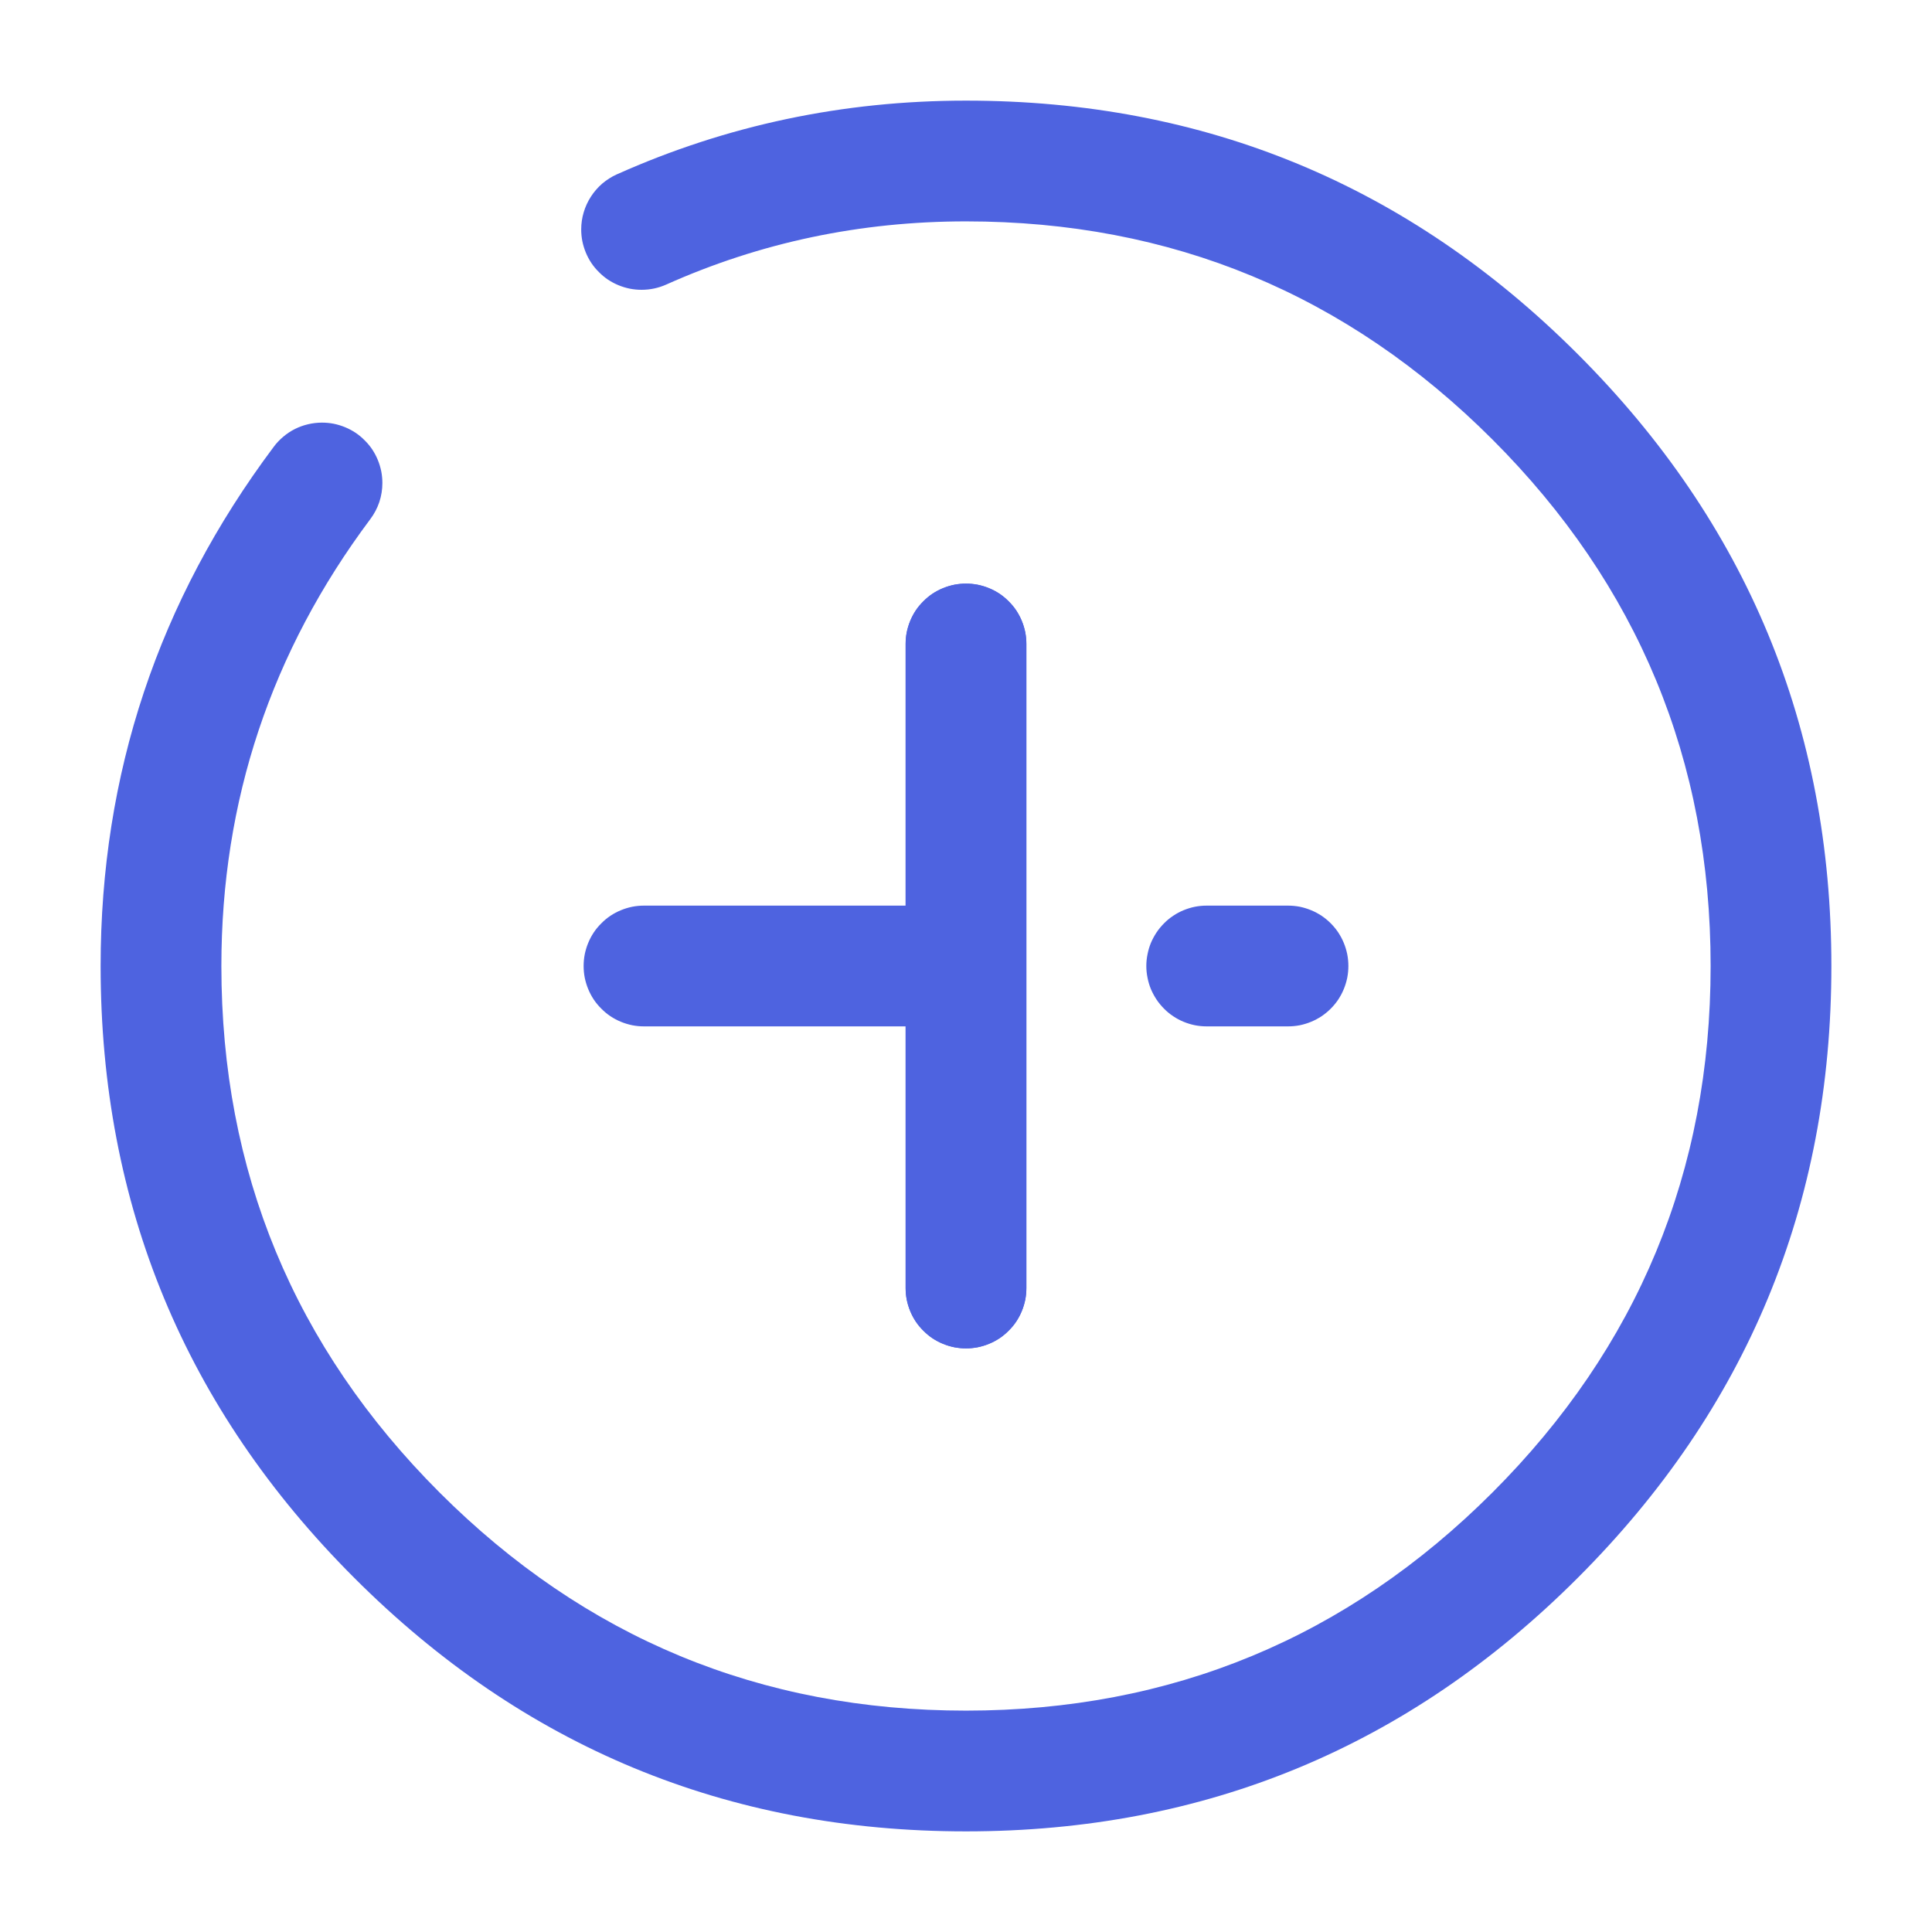 <svg xmlns="http://www.w3.org/2000/svg" xmlns:xlink="http://www.w3.org/1999/xlink" fill="none" version="1.1" width="24" height="24" viewBox="0 0 24 24"><g><g><g><g><path d="M11.25,8Q11.25,7.926,11.264,7.854Q11.279,7.781,11.307,7.713Q11.335,7.645,11.376,7.583Q11.417,7.522,11.47,7.47Q11.522,7.417,11.583,7.376Q11.645,7.335,11.713,7.307Q11.781,7.279,11.854,7.264Q11.926,7.25,12,7.25Q12.074,7.25,12.146,7.264Q12.219,7.279,12.287,7.307Q12.355,7.335,12.417,7.376Q12.478,7.417,12.53,7.47Q12.583,7.522,12.624,7.583Q12.665,7.645,12.693,7.713Q12.721,7.781,12.736,7.854Q12.75,7.926,12.75,8L12.75,16Q12.75,16.074,12.736,16.146Q12.721,16.219,12.693,16.287Q12.665,16.355,12.624,16.417Q12.583,16.478,12.53,16.53Q12.478,16.583,12.417,16.624Q12.355,16.665,12.287,16.693Q12.219,16.721,12.146,16.736Q12.074,16.75,12,16.75Q11.926,16.75,11.854,16.736Q11.781,16.721,11.713,16.693Q11.645,16.665,11.583,16.624Q11.522,16.583,11.47,16.53Q11.417,16.478,11.376,16.417Q11.335,16.355,11.307,16.287Q11.279,16.219,11.264,16.146Q11.25,16.074,11.25,16L11.25,8Z" fill-rule="evenodd" fill="#4E63E0" fill-opacity="1"/></g><g><path d="M14.99,11.25Q14.916,11.25,14.844,11.264Q14.771,11.279,14.703,11.307Q14.635,11.335,14.574,11.376Q14.512,11.417,14.46,11.47Q14.408,11.522,14.367,11.583Q14.326,11.645,14.297,11.713Q14.269,11.781,14.255,11.854Q14.24,11.926,14.24,12Q14.24,12.074,14.255,12.146Q14.269,12.219,14.297,12.287Q14.326,12.355,14.367,12.417Q14.408,12.478,14.46,12.53Q14.512,12.583,14.574,12.624Q14.635,12.665,14.703,12.693Q14.771,12.721,14.844,12.736Q14.916,12.75,14.99,12.75L16,12.75Q16.074,12.75,16.147,12.736Q16.219,12.721,16.287,12.693Q16.355,12.665,16.417,12.624Q16.478,12.583,16.531,12.53Q16.583,12.478,16.624,12.417Q16.665,12.355,16.693,12.287Q16.721,12.219,16.736,12.146Q16.75,12.074,16.75,12Q16.75,11.926,16.736,11.854Q16.721,11.781,16.693,11.713Q16.665,11.645,16.624,11.583Q16.583,11.522,16.531,11.47Q16.478,11.417,16.417,11.376Q16.355,11.335,16.287,11.307Q16.219,11.279,16.147,11.264Q16.074,11.25,16,11.25L14.99,11.25Z" fill-rule="evenodd" fill="#4E63E0" fill-opacity="1"/></g><g><path d="M8,11.25L11.81,11.25Q11.884,11.25,11.956,11.264Q12.029,11.279,12.097,11.307Q12.165,11.335,12.227,11.376Q12.288,11.417,12.34,11.47Q12.393,11.522,12.434,11.583Q12.475,11.645,12.503,11.713Q12.531,11.781,12.546,11.854Q12.56,11.926,12.56,12Q12.56,12.074,12.546,12.146Q12.531,12.219,12.503,12.287Q12.475,12.355,12.434,12.417Q12.393,12.478,12.34,12.53Q12.288,12.583,12.227,12.624Q12.165,12.665,12.097,12.693Q12.029,12.721,11.956,12.736Q11.884,12.75,11.81,12.75L8,12.75Q7.926,12.75,7.854,12.736Q7.781,12.721,7.713,12.693Q7.645,12.665,7.583,12.624Q7.522,12.583,7.47,12.53Q7.417,12.478,7.376,12.417Q7.335,12.355,7.307,12.287Q7.279,12.219,7.264,12.146Q7.25,12.074,7.25,12Q7.25,11.926,7.264,11.854Q7.279,11.781,7.307,11.713Q7.335,11.645,7.376,11.583Q7.417,11.522,7.47,11.47Q7.522,11.417,7.583,11.376Q7.645,11.335,7.713,11.307Q7.781,11.279,7.854,11.264Q7.926,11.25,8,11.25Z" fill-rule="evenodd" fill="#4E63E0" fill-opacity="1"/></g><g><path d="M11.25,8Q11.25,7.926,11.264,7.854Q11.279,7.781,11.307,7.713Q11.335,7.645,11.376,7.583Q11.417,7.522,11.47,7.47Q11.522,7.417,11.583,7.376Q11.645,7.335,11.713,7.307Q11.781,7.279,11.854,7.264Q11.926,7.25,12,7.25Q12.074,7.25,12.146,7.264Q12.219,7.279,12.287,7.307Q12.355,7.335,12.417,7.376Q12.478,7.417,12.53,7.47Q12.583,7.522,12.624,7.583Q12.665,7.645,12.693,7.713Q12.721,7.781,12.736,7.854Q12.75,7.926,12.75,8L12.75,16Q12.75,16.074,12.736,16.146Q12.721,16.219,12.693,16.287Q12.665,16.355,12.624,16.417Q12.583,16.478,12.53,16.53Q12.478,16.583,12.417,16.624Q12.355,16.665,12.287,16.693Q12.219,16.721,12.146,16.736Q12.074,16.75,12,16.75Q11.926,16.75,11.854,16.736Q11.781,16.721,11.713,16.693Q11.645,16.665,11.583,16.624Q11.522,16.583,11.47,16.53Q11.417,16.478,11.376,16.417Q11.335,16.355,11.307,16.287Q11.279,16.219,11.264,16.146Q11.25,16.074,11.25,16L11.25,8Z" fill-rule="evenodd" fill="#4E63E0" fill-opacity="1"/></g><g><path d="M7.665,2.165L7.664,2.165Q7.565,2.21,7.482,2.28Q7.4,2.351,7.341,2.442Q7.282,2.533,7.251,2.637Q7.22,2.741,7.22,2.85Q7.22,2.924,7.234,2.996Q7.249,3.069,7.277,3.137Q7.305,3.205,7.346,3.267Q7.387,3.328,7.44,3.38Q7.492,3.433,7.553,3.474Q7.615,3.515,7.683,3.543Q7.751,3.571,7.824,3.586Q7.896,3.6,7.97,3.6Q8.13,3.6,8.276,3.535L8.276,3.535Q10.031,2.75,12,2.75Q15.829,2.75,18.54,5.46Q21.25,8.171,21.25,12Q21.25,15.829,18.54,18.54Q15.829,21.25,12,21.25Q8.171,21.25,5.46,18.54Q2.75,15.829,2.75,12Q2.75,8.922,4.6,6.449Q4.673,6.352,4.712,6.237Q4.75,6.122,4.75,6Q4.75,5.926,4.736,5.854Q4.721,5.781,4.693,5.713Q4.665,5.645,4.624,5.583Q4.583,5.522,4.53,5.47Q4.478,5.417,4.417,5.376Q4.355,5.335,4.287,5.307Q4.219,5.279,4.146,5.264Q4.074,5.25,4,5.25Q3.913,5.25,3.828,5.27Q3.742,5.29,3.664,5.329Q3.586,5.368,3.519,5.425Q3.452,5.481,3.4,5.551Q1.25,8.422,1.25,12Q1.25,16.451,4.4,19.6Q7.549,22.75,12,22.75Q16.451,22.75,19.6,19.6Q22.75,16.451,22.75,12Q22.75,7.549,19.6,4.4Q16.451,1.25,12,1.25Q9.711,1.25,7.665,2.165Z" fill-rule="evenodd" fill="#4E63E0" fill-opacity="1"/></g><g style="opacity:0;"></g></g></g></g></svg>